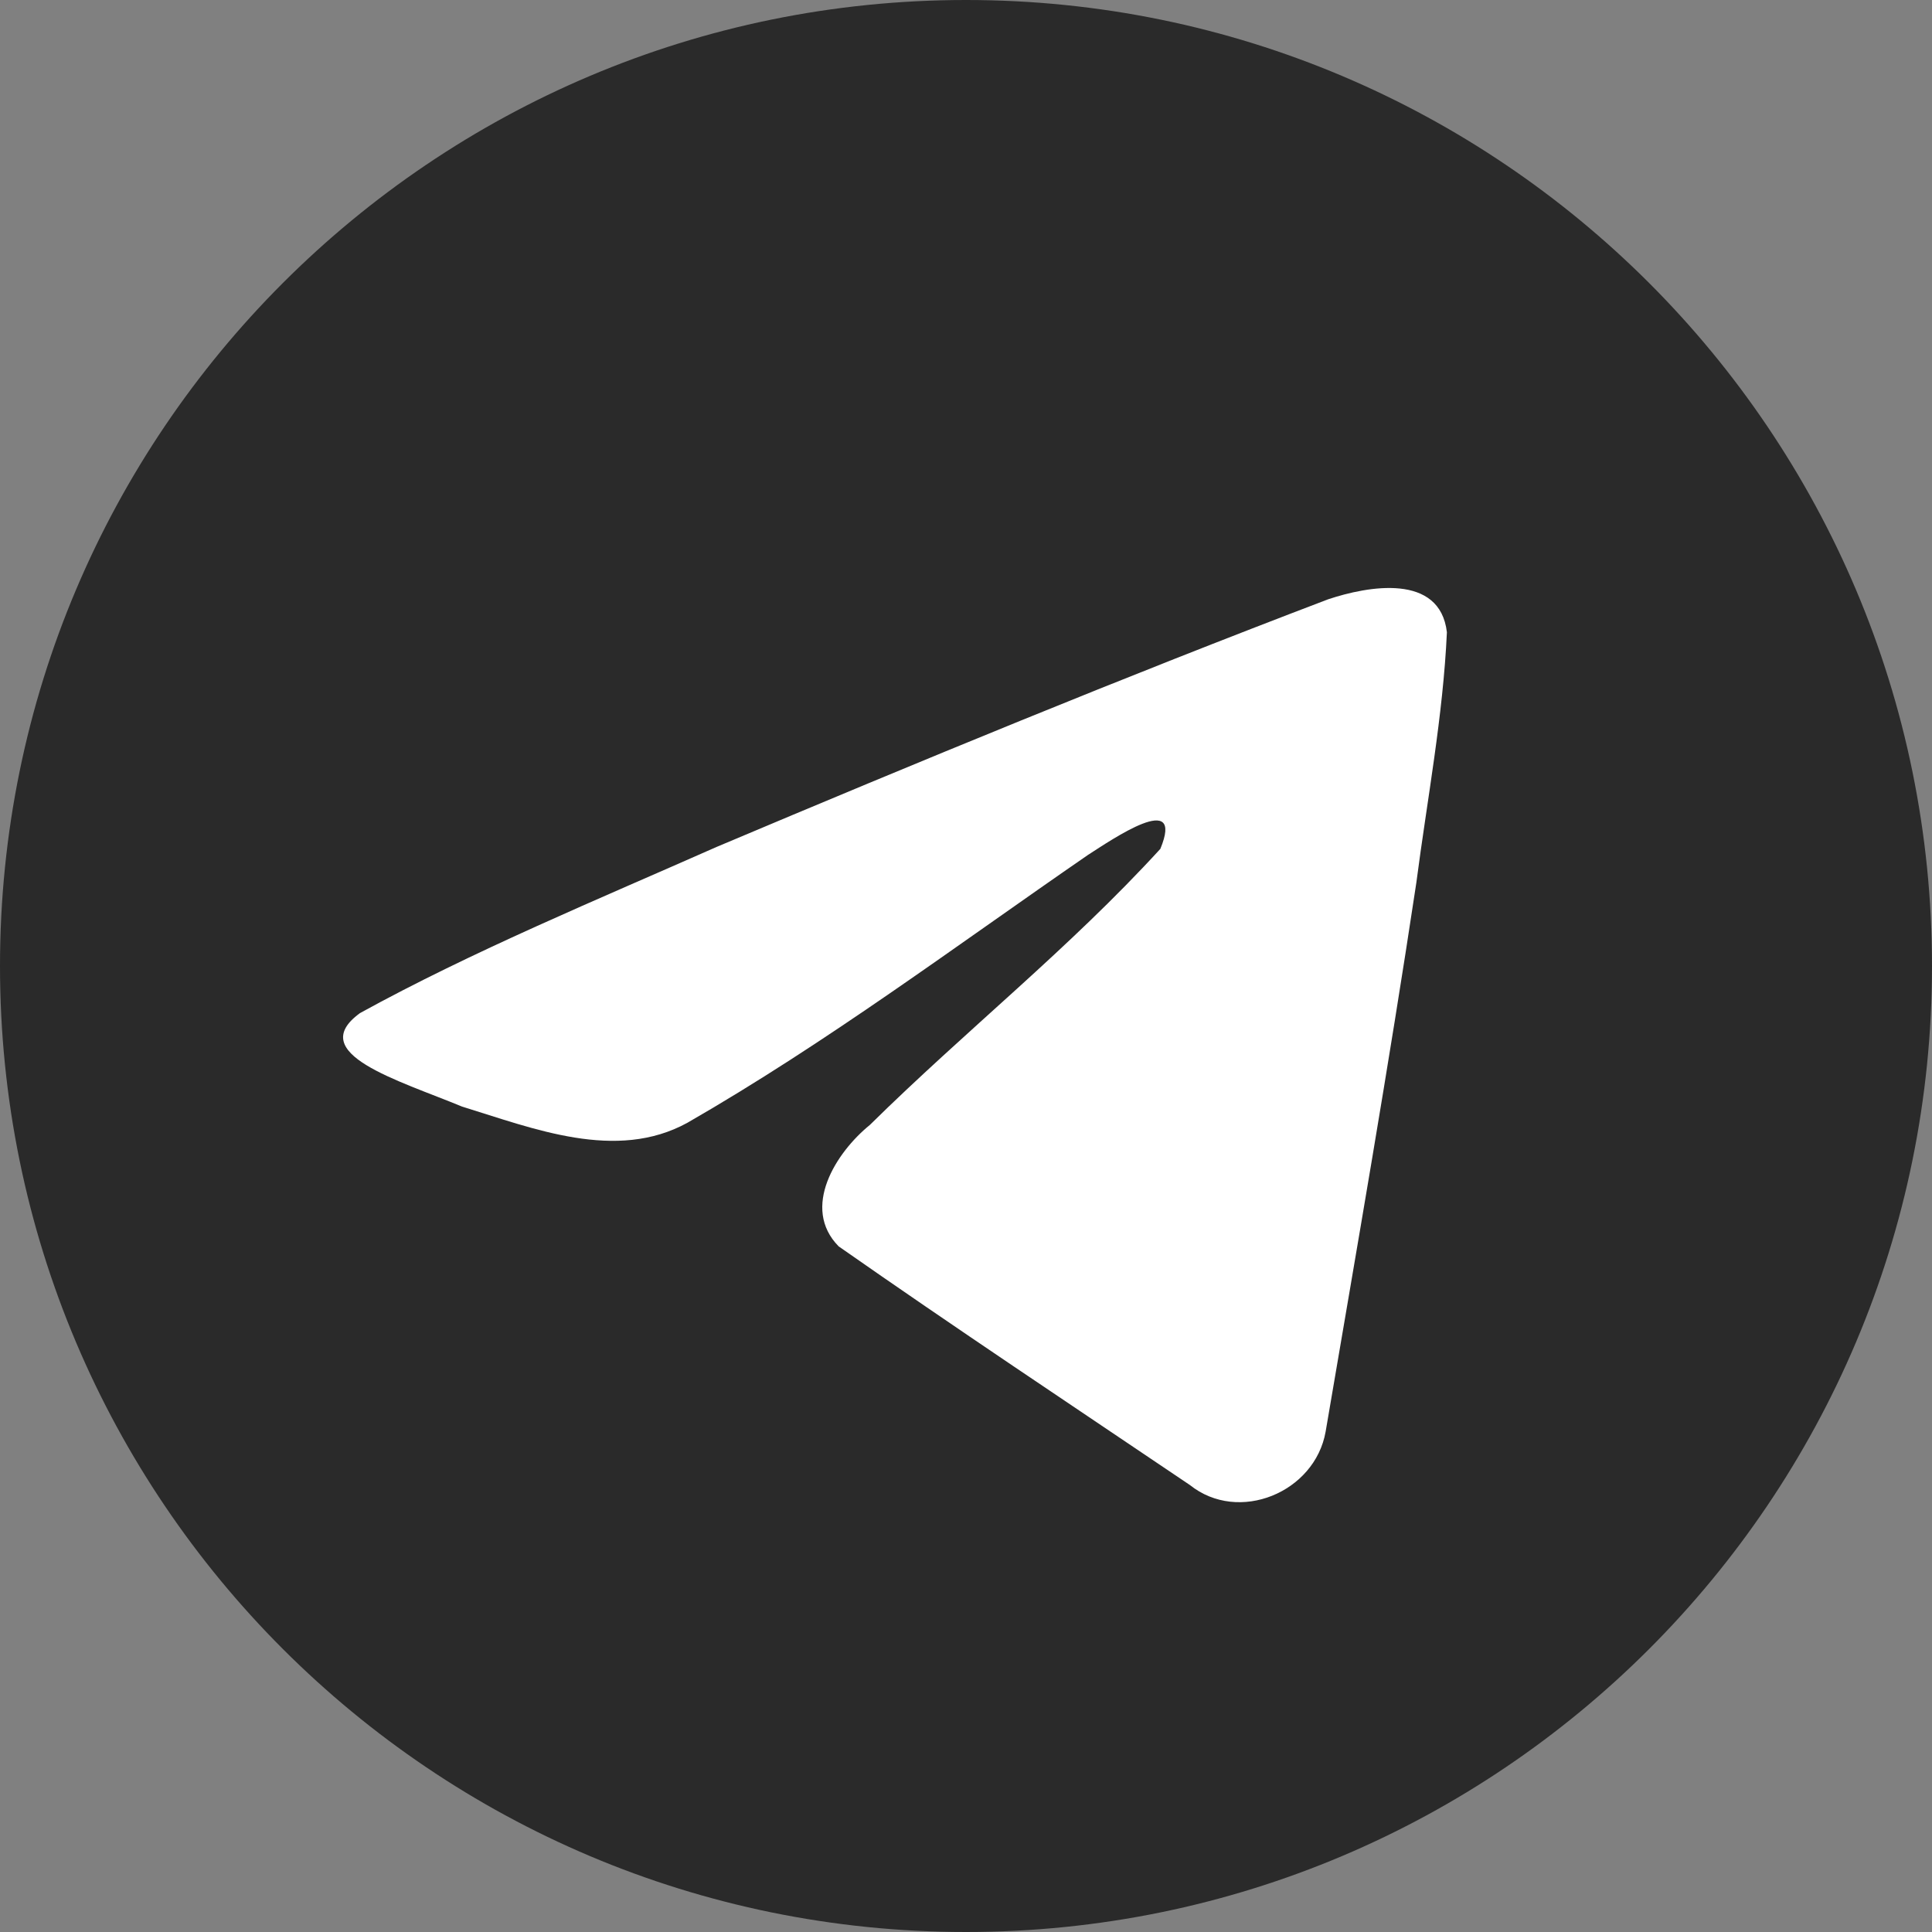 <?xml version="1.0" encoding="UTF-8"?> <svg xmlns="http://www.w3.org/2000/svg" width="34" height="34" viewBox="0 0 34 34" fill="none"><rect x="0" y="0" width="34" height="34" fill="#808080" stroke="none"/><path d="M17 34C26.389 34 34 26.389 34 17C34 7.611 26.389 0 17 0C7.611 0 0 7.611 0 17C0 26.389 7.611 34 17 34Z" fill="#2A2A2A"></path><path d="M6.331 17.831C8.319 16.737 10.537 15.823 12.61 14.905C16.175 13.401 19.756 11.923 23.372 10.547C24.075 10.312 25.34 10.083 25.463 11.126C25.396 12.602 25.116 14.069 24.925 15.536C24.439 18.763 23.877 21.978 23.329 25.194C23.14 26.266 21.798 26.82 20.94 26.134C18.876 24.741 16.797 23.36 14.759 21.934C14.092 21.256 14.711 20.282 15.307 19.798C17.007 18.123 18.809 16.7 20.42 14.939C20.854 13.89 19.57 14.774 19.147 15.045C16.82 16.648 14.55 18.349 12.097 19.759C10.844 20.448 9.384 19.859 8.131 19.474C7.008 19.009 5.363 18.541 6.331 17.832L6.331 17.831Z" fill="white"></path></svg> 